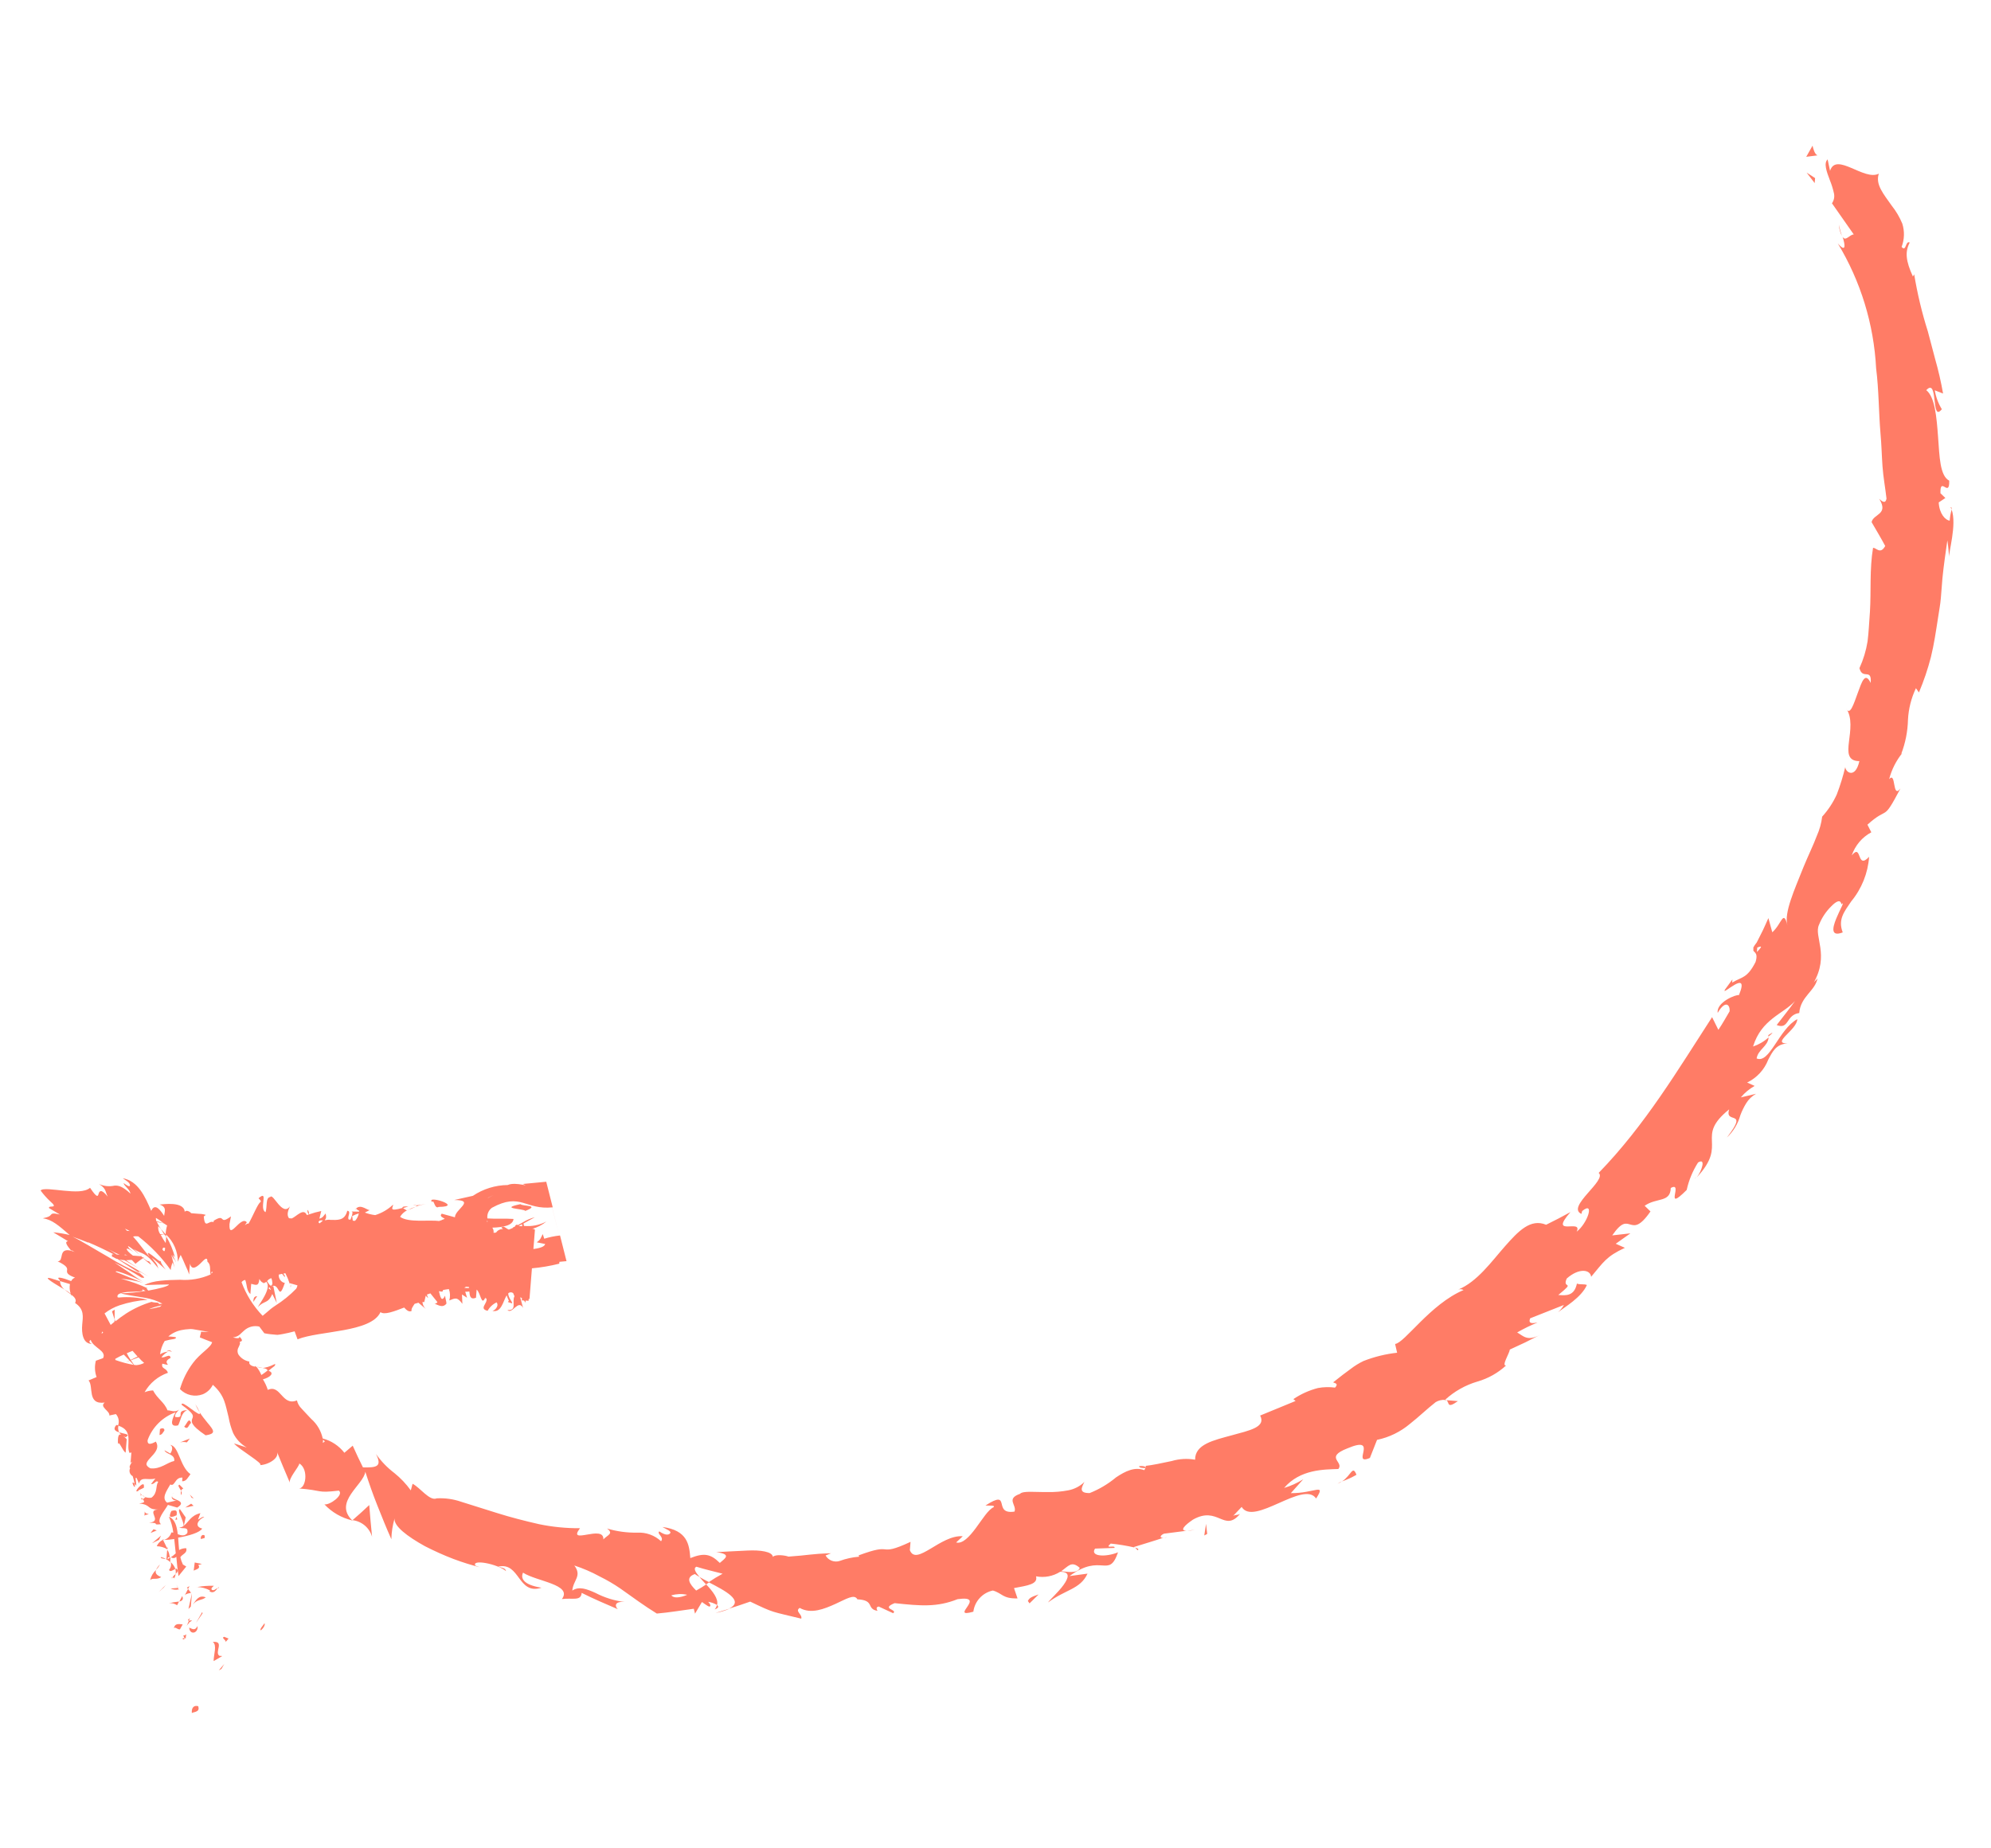 <svg width="168" height="156" viewBox="0 0 168 156" fill="none" xmlns="http://www.w3.org/2000/svg">
<path d="M16.729 144.044C16.901 144.523 16.274 144.486 16.188 144.584C16.119 143.727 16.888 144.024 16.729 144.044Z" fill="#FF7C66"/>
<path d="M16.101 135.595L15.902 135.796L16.199 134.457L16.101 135.595Z" fill="#FF7C66"/>
<path d="M11.354 125.223C10.905 124.774 11.519 126.029 11.354 125.223V125.223Z" fill="#FF7C66"/>
<path d="M9.673 110.532L9.671 111.377L9.452 110.678L9.673 110.532Z" fill="#FF7C66"/>
<path d="M100.148 129.197L100.809 129.118C100.592 129.168 100.37 129.194 100.148 129.197Z" fill="#FF7C66"/>
<path d="M95.98 130.839L95.782 130.613C96.025 130.692 96.143 130.767 95.98 130.839Z" fill="#FF7C66"/>
<path d="M22.161 115.463C22.471 115.419 22.773 115.326 23.054 115.187C23.156 115.142 23.211 115.114 23.223 115.128C23.224 115.17 23.215 115.211 23.194 115.248C23.174 115.284 23.144 115.314 23.108 115.335C22.937 115.459 22.773 115.593 22.617 115.735C22.542 115.526 22.388 115.487 22.161 115.463Z" fill="#FF7C66"/>
<path d="M59.847 133.544L59.577 133.726C59.378 133.513 59.186 133.295 59.018 133.098C59.269 133.242 59.545 133.395 59.847 133.544Z" fill="#FF7C66"/>
<path d="M61.577 135.765C61.193 135.937 60.789 136.061 60.374 136.134L61.577 135.765Z" fill="#FF7C66"/>
<path d="M122.057 118.176L123.014 118.252C122.075 118.931 122.309 118.379 122.057 118.176Z" fill="#FF7C66"/>
<path d="M96.122 123.738C96.491 123.708 96.682 123.783 96.725 123.904C96.344 123.913 96.104 123.874 96.122 123.738Z" fill="#FF7C66"/>
<path d="M164.666 43.011C164.639 42.944 164.626 42.864 164.597 42.809C164.684 42.79 164.683 42.882 164.666 43.011Z" fill="#FF7C66"/>
<path d="M155.42 19.922C155.272 19.623 155.185 19.298 155.162 18.965C155.229 19.289 155.315 19.609 155.42 19.922Z" fill="#FF7C66"/>
<path d="M35.16 101.72C35.059 101.672 34.612 101.774 35.16 101.72V101.72Z" fill="#FF7C66"/>
<path d="M34.393 102.138C34.609 102.019 34.836 101.921 35.072 101.845C34.854 101.963 34.627 102.061 34.393 102.138Z" fill="#FF7C66"/>
<path d="M34.45 101.828L33.993 101.968C33.902 101.882 33.968 101.802 34.45 101.828Z" fill="#FF7C66"/>
<path d="M35.16 101.721C35.316 101.734 35.543 101.68 35.915 101.618C35.621 101.668 35.332 101.743 35.052 101.844C35.149 101.779 35.191 101.737 35.16 101.721Z" fill="#FF7C66"/>
<path d="M149.207 87.496C149.214 87.451 149.218 87.405 149.218 87.359C149.751 87.008 149.578 87.198 149.207 87.496Z" fill="#FF7C66"/>
<path d="M29.7 128.361C29.7 128.361 29.703 128.322 29.652 128.305L29.744 128.312L29.7 128.361Z" fill="#FF7C66"/>
<path d="M31.395 129.699C31.287 129.33 31.073 129.001 30.78 128.752C30.486 128.504 30.126 128.347 29.744 128.302C30.223 127.888 30.709 127.456 31.157 127.026C31.222 127.929 31.308 128.821 31.395 129.699Z" fill="#FF7C66"/>
<path d="M143.138 99.325C143.092 99.396 143.036 99.46 142.972 99.514L143.138 99.325Z" fill="#FF7C66"/>
<path d="M52.354 134.078C51.796 133.694 51.21 133.352 50.602 133.053C49.918 132.679 49.202 132.369 48.461 132.128C49.136 133.021 48.362 133.359 48.291 134.244C48.852 133.87 49.483 134.097 50.242 134.44C51.013 134.843 51.852 135.104 52.716 135.208C51.772 135.132 51.91 135.615 52.13 135.816C51.097 135.373 50.077 134.938 49.082 134.439C49.024 135.161 48.309 134.842 47.415 134.96C48.327 133.723 45.279 133.479 44.133 132.732C43.928 133.174 44.098 133.751 45.69 134.003C43.672 134.648 43.9 131.803 42.032 132.223C42.402 132.345 42.626 132.33 42.702 132.604C41.947 131.974 39.757 131.576 40.118 132.142L40.481 132.276C39.839 132.107 39.064 131.881 38.257 131.574C37.449 131.267 36.608 130.885 35.853 130.497C34.359 129.67 33.204 128.791 33.295 128.15C33.129 128.722 33.037 129.314 33.023 129.91C32.6 128.972 32.219 128.005 31.842 127.064C31.465 126.123 31.135 125.172 30.825 124.217C30.683 125.333 28.112 126.752 29.723 128.323C28.824 128.112 28.007 127.641 27.374 126.968C27.826 127.05 29.044 126.165 28.594 125.808C26.649 126.032 27.357 125.794 25.156 125.618C25.801 125.748 26.083 124.021 25.259 123.516C25.235 123.809 24.289 124.821 24.471 125.17C24.073 124.247 23.694 123.332 23.338 122.458C23.672 123.035 22.634 123.64 21.932 123.656C22.326 123.563 20.181 122.356 19.745 121.823L20.825 122.172C20.326 121.889 19.924 121.462 19.672 120.946C19.495 120.514 19.367 120.064 19.287 119.605C19.019 118.614 18.999 117.806 17.959 116.877C17.784 117.237 17.484 117.52 17.116 117.675C16.786 117.8 16.428 117.826 16.084 117.748C15.741 117.67 15.428 117.493 15.185 117.239C15.415 116.443 15.787 115.696 16.285 115.033C16.881 114.216 17.798 113.732 17.899 113.282C17.562 113.156 17.219 113.024 16.864 112.878C16.882 112.755 16.911 112.635 16.951 112.518L16.958 112.433L16.961 112.394L17.098 112.405L17.628 112.415C17.26 112.346 16.814 112.271 16.335 112.193C16.243 112.175 16.149 112.167 16.055 112.171L15.844 112.187C15.704 112.194 15.565 112.211 15.427 112.239C14.976 112.307 14.552 112.5 14.203 112.796C14.581 112.826 15.098 112.828 14.731 113.002C14.449 113.041 14.171 113.1 13.898 113.178C13.687 113.521 13.554 113.906 13.506 114.306C13.708 114.177 13.94 114.099 14.179 114.078C13.963 114.195 13.773 114.356 13.624 114.552C13.905 114.646 14.354 114.184 14.392 114.613C13.513 115.034 14.771 115.358 13.698 115.095C13.582 115.571 14.039 115.417 14.167 115.866C13.333 116.153 12.633 116.736 12.201 117.505C12.428 117.411 12.67 117.359 12.915 117.352C13.289 118.076 13.859 118.325 14.136 119.035C14.381 119.016 14.774 119.257 15.119 118.963C14.994 119.124 14.722 119.338 14.78 119.591C15.726 119.72 14.718 119.056 15.789 119.017C15.266 119.25 15.269 119.867 15.031 120.3C14.169 120.512 14.602 119.61 14.811 119.201C14.27 119.395 13.779 119.706 13.372 120.112C12.964 120.518 12.651 121.008 12.455 121.548C12.399 122.245 13.282 121.529 13.164 121.697C13.649 122.515 12.345 123.086 12.356 123.598L12.357 123.591C12.38 123.705 12.476 123.817 12.684 123.926C13.541 124.027 14.127 123.418 14.699 123.307C14.798 122.725 13.971 122.738 13.88 122.403L14.369 122.678C14.553 122.437 14.617 122.042 14.342 121.948C15.104 122.009 15.16 123.776 16.071 124.419C15.882 124.66 15.72 125.046 15.368 125.018L15.393 124.712C14.742 124.66 14.765 125.514 14.37 125.286C14.087 125.794 13.59 126.436 14.103 126.824L14.964 126.624C14.716 126.703 14.354 126.471 14.55 126.237C14.26 126.581 15.954 126.618 14.955 127.239L14.167 127.013C13.883 127.527 13.16 128.288 13.584 128.643C12.693 128.729 13.641 128.51 12.572 128.523C13.861 128.384 12.112 127.385 13.52 127.393C12.29 127.459 12.845 126.992 11.745 126.897C12.02 126.815 12.324 126.865 12.049 126.535C12.125 126.485 12.195 126.427 12.259 126.362L12.299 126.365C12.341 126.329 12.334 126.335 12.299 126.365C12.454 126.417 12.619 126.43 12.78 126.404C13.338 125.99 13.104 125.394 13.352 125.073C13.144 124.893 13.073 125.28 12.741 125.26L13.113 124.785C12.495 124.972 11.893 124.557 11.729 125.212L11.531 124.744C11.498 124.741 11.465 124.739 11.439 124.737L11.505 125.397C11.464 125.344 11.417 125.297 11.365 125.255C11.322 125.029 11.265 124.806 11.196 124.586C11.079 124.525 10.991 124.42 10.951 124.294C10.91 124.168 10.921 124.032 10.981 123.914C10.766 123.739 11.439 123.099 11.016 123.471L11.087 122.586L10.933 122.632C10.581 121.949 11.365 120.747 9.958 120.32C10.021 120.157 10.037 119.981 10.005 119.809C9.974 119.638 9.896 119.479 9.78 119.349L9.227 119.468C9.29 119.08 8.348 118.743 8.836 118.375C7.306 118.581 7.931 116.993 7.471 116.51L8.149 116.224C7.991 115.78 7.97 115.299 8.09 114.843L8.696 114.629C9.022 114 7.856 113.75 7.654 113.085C7.446 113.219 7.573 113.36 7.758 113.421C6.977 113.437 6.876 112.479 6.937 111.802C6.998 111.125 7.132 110.507 6.337 109.972C6.477 109.694 6.308 109.504 6.05 109.293C6.054 109.305 6.056 109.317 6.055 109.33C6.054 109.342 6.05 109.354 6.044 109.365L5.988 109.249C5.815 109.117 5.616 108.983 5.438 108.832C5.625 108.934 5.802 109.054 5.967 109.188C5.875 108.928 5.852 108.649 5.901 108.377L5.043 108.118C5.042 108.094 5.044 108.07 5.049 108.047C4.614 107.665 5.326 107.859 6.006 108.123C6.073 107.987 6.189 107.882 6.331 107.828C5.617 107.575 5.639 107.386 5.66 107.211C5.68 107.036 5.688 106.853 4.862 106.453C5.451 106.461 4.852 105.272 6.014 105.562C5.703 105.19 5.389 104.785 5.744 104.761L4.494 104.005C4.96 104.051 5.422 104.127 5.878 104.234C4.952 103.439 4.403 102.936 3.613 102.821C4.138 102.719 4.204 102.632 4.291 102.534C4.377 102.436 4.423 102.355 5.047 102.503L4.14 101.965C4.032 101.668 5.041 102.083 4.226 101.382C3.933 101.106 3.665 100.804 3.426 100.48C3.595 100.257 4.52 100.41 5.391 100.493C6.263 100.576 7.149 100.633 7.599 100.25C8.22 101.171 8.257 100.958 8.319 100.76C8.38 100.561 8.509 100.264 9.092 100.999C8.865 100.567 8.988 100.335 8.359 99.931C8.766 100.116 9.222 100.164 9.658 100.067C9.981 100.041 10.348 100.123 11.013 100.746C10.921 100.332 10.456 100.092 10.429 99.847C10.578 99.957 10.979 100.265 10.965 100.028C10.952 99.791 10.629 99.647 10.357 99.442C11.649 99.676 12.239 100.975 12.758 102.196C13.002 101.678 13.333 101.803 13.851 102.618C13.881 102.247 14.107 101.878 13.462 101.663C13.752 101.646 15.544 101.364 15.588 102.291C15.69 102.07 16.054 102.276 16.13 102.394C16.305 102.408 16.449 102.419 16.566 102.429C16.683 102.438 16.729 102.442 16.807 102.448C16.996 102.45 17.183 102.48 17.363 102.538L17.195 102.669C17.283 103.79 17.611 102.964 18.022 103.148L18.032 103.031C19.108 102.35 18.416 103.461 19.489 102.662L19.366 103.308C19.293 104.79 20.318 102.539 20.826 103.163L20.662 103.405L20.869 103.271L20.967 103.279C21.314 102.71 21.76 101.553 21.985 101.453C22.06 101.328 21.897 101.237 21.814 101.132C22.715 100.352 21.826 102.037 22.408 102.306C22.563 101.84 22.389 101.066 22.805 101.027C23.044 100.653 23.817 102.714 24.465 101.816C24.312 102.17 24.166 102.519 24.385 102.818C24.462 102.831 24.541 102.837 24.619 102.837C25.033 102.66 25.617 101.921 25.894 102.552C25.953 102.537 26.012 102.518 26.069 102.494C26.017 102.445 25.98 102.383 25.96 102.315C25.94 102.247 25.939 102.174 25.956 102.105C26.044 102.215 26.087 102.354 26.075 102.495C26.412 102.376 26.757 102.281 27.107 102.21L26.951 102.853C27.251 102.785 27.327 102.575 27.477 102.417C27.556 102.744 27.506 102.871 27.437 102.918C27.431 102.944 27.429 102.97 27.431 102.996C27.523 102.966 27.619 102.949 27.716 102.947C27.773 102.939 27.831 102.943 27.886 102.961C28.462 102.961 29.084 103.057 29.304 102.19C29.682 102.22 29.26 102.743 29.428 102.927L29.572 102.938L29.706 102.575C29.716 102.439 29.814 102.283 29.646 102.25L30.301 102.263L30.308 102.172C30.233 102.205 30.114 102.051 30.039 102.012C30.456 101.548 31.093 102.267 31.237 102.108L30.786 102.341C31.067 102.448 31.361 102.52 31.66 102.555C32.226 102.379 32.743 102.075 33.172 101.667C33.15 101.953 32.756 102.289 33.996 101.942C34.091 102.026 34.198 102.097 34.313 102.151L34.395 102.112L34.332 102.159C34.397 102.165 34.404 102.165 34.332 102.159C34.097 102.284 33.899 102.47 33.758 102.697C34.444 103.217 36.216 102.939 37.072 103.053L37.127 103.025L37.13 102.986L37.166 103.022C37.282 102.963 37.402 102.913 37.525 102.873C37.429 102.767 37.036 102.684 37.272 102.434L38.388 102.739C38.368 102.082 40.168 101.289 38.328 101.28L39.902 100.927C40.772 100.344 41.792 100.028 42.839 100.016C43.519 99.71 44.871 100.25 44.111 99.927L46.092 99.739L46.639 101.899C44.3 102.144 43.951 100.609 41.512 101.934C41.373 102.035 41.263 102.172 41.195 102.331C41.127 102.489 41.103 102.663 41.126 102.834C41.777 102.886 42.679 102.827 43.331 102.879C43.286 103.433 42.442 103.588 41.542 103.614C41.587 103.675 41.619 103.744 41.637 103.818C41.654 103.891 41.657 103.967 41.645 104.042C41.723 104.048 41.788 104.053 41.87 104.014C41.935 103.92 42.023 103.845 42.126 103.796C42.229 103.746 42.343 103.725 42.456 103.733C42.378 103.727 42.38 103.622 42.295 103.622C42.516 103.391 42.695 103.7 42.938 103.778C43.059 103.729 43.174 103.686 43.284 103.629L43.286 103.596C43.354 103.569 43.416 103.535 43.47 103.506L43.474 103.467C43.482 103.445 43.495 103.425 43.513 103.409C43.53 103.393 43.551 103.381 43.573 103.374C43.596 103.367 43.62 103.365 43.643 103.369C43.667 103.372 43.689 103.381 43.709 103.394L44.148 103.148C44.453 102.961 44.784 102.822 45.131 102.735L44.172 103.261L44.214 103.468C44.867 103.53 45.524 103.4 46.105 103.095C45.754 103.383 45.346 103.594 44.909 103.713C44.967 103.718 45.019 103.722 45.078 103.727L45.074 103.772L45.139 103.777L45.008 105.418C45.73 105.325 45.966 105.161 45.999 104.993L45.289 104.851C45.65 104.605 45.637 104.44 45.797 104.158L45.923 104.548C46.357 104.414 46.803 104.322 47.255 104.274L47.803 106.441L47.202 106.498L47.19 106.654C46.433 106.846 45.662 106.977 44.884 107.047L44.676 109.651C44.652 109.642 44.63 109.627 44.614 109.607L44.599 109.789L44.352 109.769L44.338 109.945L44.221 109.765C44.158 109.763 44.095 109.758 44.032 109.75L44.046 109.581C44.028 109.557 44.005 109.538 43.98 109.523C43.954 109.509 43.925 109.5 43.895 109.497L44.138 110.394C43.729 109.614 43.22 110.976 42.814 110.564C43.667 110.632 43.163 109.884 43.412 109.399C43.37 109.318 43.335 109.235 43.307 109.148C43.248 109.098 43.173 109.072 43.096 109.073C43.019 109.074 42.945 109.103 42.888 109.154C42.857 109.538 43.358 109.991 43.181 109.997L42.855 109.892L42.936 109.774C42.866 109.628 42.804 109.479 42.749 109.326C42.447 109.826 42.297 110.883 41.48 110.614C41.648 110.726 42.164 110.249 41.902 109.92C41.581 110.072 41.316 110.322 41.144 110.633C40.366 110.446 41.196 109.982 41.038 109.589L40.953 109.582L40.96 109.491C40.62 110.303 40.57 109.132 40.219 108.842L40.164 109.532C39.671 109.722 39.634 109.359 39.604 109.003C39.488 109.019 39.371 109.025 39.255 109.021L39.411 109.531L38.981 109.254L39.016 110.043C38.567 109.431 38.399 109.568 37.911 109.759C38.002 109.443 37.99 109.107 37.877 108.799C37.718 108.817 37.552 108.843 37.379 108.877C37.369 109.001 37.365 109.053 37.037 108.974C37.14 109.415 37.253 109.968 37.557 109.357C37.572 109.581 37.659 109.797 37.674 110.021C37.331 110.466 36.884 110.069 36.663 110.045C36.712 110.04 36.76 110.024 36.802 109.999C36.845 109.975 36.882 109.941 36.911 109.901L36.315 109.159L36.025 109.26C36.048 109.363 36.084 109.463 36.132 109.557C36.05 109.503 35.98 109.433 35.926 109.351L35.797 109.897C35.747 109.891 35.697 109.887 35.647 109.885C35.661 110.108 35.759 110.317 35.922 110.471L35.308 109.95C35.201 109.974 35.093 110.011 34.986 110.042C34.845 110.254 34.675 110.489 34.735 110.638C34.535 110.76 34.325 110.605 34.102 110.358C33.251 110.683 32.426 111.004 32.106 110.742C31.311 112.481 26.942 112.295 25.107 113.039L24.86 112.364C24.538 112.456 24.191 112.527 23.885 112.588C23.732 112.615 23.513 112.656 23.414 112.661L23.271 112.65C22.971 112.626 22.659 112.601 22.304 112.527L21.878 111.962C21.653 111.91 21.419 111.913 21.197 111.972C20.974 112.031 20.769 112.143 20.599 112.299C20.291 112.549 20.178 112.815 19.655 112.878C20.156 113.01 20.248 112.926 20.187 112.783C20.477 113.088 20.488 113.2 20.221 113.251C20.307 113.409 20.199 113.538 20.132 113.709C20.077 113.802 20.047 113.908 20.045 114.016C20.043 114.124 20.07 114.23 20.122 114.325C20.228 114.48 20.364 114.613 20.523 114.715C20.682 114.817 20.859 114.885 21.045 114.916C20.96 115.158 21.224 115.297 21.515 115.347C21.51 115.338 21.508 115.327 21.509 115.317C21.509 115.306 21.513 115.296 21.52 115.288C21.551 115.31 21.579 115.334 21.606 115.361C21.801 115.376 21.996 115.392 22.166 115.405C21.991 115.423 21.815 115.408 21.645 115.364C21.815 115.572 21.953 115.804 22.055 116.052C22.253 115.923 22.444 115.783 22.626 115.632C22.626 115.632 22.626 115.632 22.622 115.684C23.224 115.857 22.799 116.255 22.183 116.416C22.359 116.694 22.498 116.994 22.597 117.307C23.686 116.798 23.795 118.714 25.055 118.192C25.115 118.453 25.248 118.691 25.439 118.878C25.668 119.139 25.971 119.438 26.26 119.756C26.754 120.187 27.094 120.766 27.229 121.407C27.955 121.597 28.598 122.022 29.059 122.614L29.762 122.015C30.034 122.633 30.321 123.226 30.625 123.847C31.776 123.874 32.268 123.789 31.724 122.716C32.157 123.33 32.682 123.874 33.28 124.328C33.805 124.75 34.271 125.241 34.663 125.789L34.813 125.231C35.443 125.543 36.254 126.715 36.844 126.461C37.55 126.421 38.257 126.52 38.924 126.752C39.781 127.024 40.842 127.351 41.948 127.702C43.053 128.052 44.286 128.367 45.477 128.639C46.616 128.875 47.778 128.99 48.942 128.982C47.807 130.464 50.989 128.622 50.911 129.926C51.22 129.577 51.828 129.442 51.22 129.007C52.046 129.253 52.906 129.371 53.767 129.355C54.134 129.335 54.502 129.389 54.847 129.513C55.193 129.637 55.51 129.83 55.78 130.08C56.065 129.716 55.391 129.459 55.63 129.248C55.786 129.353 56.253 129.659 56.505 129.45C56.758 129.24 56.227 129.086 55.896 128.877C58.016 129.158 58.162 130.368 58.248 131.502C59.405 131.051 59.949 131.134 60.738 131.911C61.148 131.544 61.8 131.177 60.437 131.003C60.826 130.975 62.004 130.918 63.069 130.866C64.135 130.813 65.166 130.948 65.216 131.398C65.451 131.155 66.299 131.281 66.528 131.378C68.267 131.262 68.407 131.142 70.121 131.096L69.661 131.282C69.776 131.483 69.957 131.639 70.173 131.723C70.39 131.807 70.628 131.815 70.849 131.744C71.38 131.55 71.934 131.429 72.497 131.384L72.446 131.275C73.979 130.71 74.325 130.731 74.669 130.765C75.014 130.799 75.359 130.82 76.83 130.132L76.774 130.835C77.317 132.228 79.369 129.516 81.238 129.659L80.679 130.184C81.218 130.326 81.799 129.697 82.342 128.967C82.885 128.238 83.384 127.413 83.84 127.207C84.017 127.031 83.463 127.085 83.15 127.066C85.422 125.603 83.694 127.876 85.605 127.577C85.82 127.018 84.852 126.508 86.066 126.081C86.317 125.806 87.322 125.945 88.443 125.93C89.012 125.939 89.58 125.89 90.139 125.784C90.654 125.687 91.13 125.44 91.506 125.074C91.258 125.553 91.004 126.03 91.949 126.014C92.755 125.693 93.505 125.247 94.171 124.691C94.954 124.164 95.758 123.776 96.546 124.082C96.67 123.921 96.699 123.806 96.674 123.718C97.215 123.664 98.062 123.482 98.869 123.311C99.509 123.12 100.185 123.082 100.843 123.2C100.824 121.888 102.436 121.552 103.931 121.141C105.425 120.729 106.849 120.457 106.331 119.472L109.319 118.243L109.135 118.084C109.768 117.657 110.469 117.34 111.209 117.149C111.685 117.061 112.173 117.049 112.653 117.114C112.998 116.742 112.585 116.742 112.492 116.669C113.094 116.186 113.562 115.83 113.965 115.541C114.303 115.279 114.668 115.053 115.054 114.868C115.964 114.512 116.917 114.277 117.888 114.171L117.718 113.43C118.517 113.357 120.687 110.064 123.495 108.88C123.427 108.84 123.35 108.816 123.271 108.81C123.192 108.803 123.113 108.815 123.039 108.843C124.645 108.185 125.849 106.48 126.988 105.188C128.127 103.896 129.143 102.825 130.462 103.369C131.144 103.037 131.828 102.679 132.514 102.301C130.61 104.475 133.6 102.808 133.037 103.955C133.964 103.25 134.591 101.321 133.504 102.21L133.438 102.454C132.13 101.858 135.632 99.609 134.895 98.993C138.822 94.956 141.64 90.201 144.465 85.847L144.995 86.918C145.337 86.415 145.636 85.875 145.946 85.349C145.99 84.809 145.593 84.364 144.939 85.485C144.801 84.589 146.514 83.907 146.73 83.99C147.72 81.606 145.16 84.199 145.556 83.516L146.181 82.662L146.16 82.929C146.986 82.431 147.419 82.591 148.133 81.193C148.427 80.227 147.814 80.433 147.967 80.079C147.895 80.073 147.934 79.912 148.233 79.543L148.747 78.523C148.912 78.182 149.057 77.833 149.216 77.486L149.546 78.685C150.358 77.957 150.463 76.72 150.825 78.099C150.515 77.059 151.411 75.112 152.175 73.188C152.566 72.23 153.028 71.29 153.303 70.546C153.534 70.031 153.686 69.484 153.754 68.924C154.259 68.369 154.674 67.739 154.985 67.056C155.275 66.302 155.514 65.528 155.701 64.742C155.742 65.21 156.551 65.74 156.894 64.241C155.886 64.232 155.904 63.506 156.016 62.598C156.128 61.69 156.311 60.557 155.787 59.808C156.097 60.442 156.414 59.425 156.758 58.483C157.102 57.541 157.376 56.665 157.848 57.64C157.952 56.338 157.158 57.414 156.9 56.391C157.229 55.673 157.459 54.913 157.585 54.133C157.688 53.328 157.717 52.479 157.786 51.613C157.892 49.878 157.744 48.051 158.046 46.241C158.305 46.196 158.653 46.846 159.074 46.081C158.71 45.396 158.293 44.708 157.925 44.069C158.067 43.359 159.396 43.446 158.567 42.102C158.775 42.289 159.086 42.576 159.184 42.086C159.08 41.18 158.91 40.268 158.845 39.359C158.78 38.45 158.762 37.531 158.678 36.62C158.523 34.792 158.54 32.932 158.307 31.092C158.115 27.361 157.003 23.736 155.069 20.539C155.777 21.356 155.712 20.702 155.474 19.982C155.735 20.415 156.066 19.793 156.42 19.788L154.58 17.158C154.666 17.036 154.726 16.897 154.754 16.75C154.783 16.603 154.78 16.452 154.746 16.306C154.664 15.934 154.55 15.57 154.407 15.217C154.126 14.481 153.868 13.772 154.214 13.453L154.419 14.419C154.929 12.795 157.31 15.306 158.535 14.656C158.225 15.575 158.941 16.38 159.628 17.365C159.994 17.825 160.293 18.334 160.517 18.878C160.718 19.52 160.697 20.21 160.458 20.839C160.866 21.304 160.766 20.267 161.142 20.474C160.733 21.247 160.803 22.013 161.411 23.34L161.518 23.152C161.787 24.785 162.172 26.397 162.672 27.975L163.286 30.298C163.56 31.258 163.784 32.232 163.956 33.215L163.257 32.943C163.35 33.508 163.551 34.049 163.851 34.537C162.91 35.726 163.584 31.809 162.538 32.931C163.272 33.501 163.41 35.216 163.533 36.87C163.656 38.525 163.683 40.159 164.476 40.569C164.505 42.079 163.691 40.133 163.735 41.631L164.149 42.031L163.588 42.405C163.641 43.379 164.157 43.899 164.513 43.947C164.535 43.63 164.591 43.316 164.68 43.01C165.139 44.318 164.39 46.63 164.473 47.07C164.427 46.581 164.4 46.1 164.315 45.609C164.174 46.633 164.009 47.707 163.902 48.806L163.768 50.48C163.723 51.046 163.606 51.6 163.528 52.164C163.354 53.277 163.193 54.391 162.931 55.452C162.668 56.473 162.33 57.473 161.919 58.444L161.666 58.083C161.272 58.915 161.044 59.816 160.995 60.736C160.972 61.729 160.778 62.711 160.422 63.638L160.528 63.542C160 64.193 159.618 64.948 159.407 65.759C160.013 65.067 159.644 67.469 160.359 66.549C158.814 69.479 159.408 67.954 157.573 69.603L157.901 70.245C157.123 70.662 156.533 71.36 156.251 72.197C157.137 71.114 156.634 73.472 157.716 72.314C157.616 73.696 157.087 75.012 156.203 76.079C155.601 76.968 155.071 77.607 155.489 78.695C153.46 79.476 156.066 75.661 155.377 76.321C155.301 75.876 154.932 76.069 154.525 76.488C154.074 76.93 153.721 77.462 153.489 78.05C153.025 79.016 154.413 80.588 153.001 83.004C153.126 82.759 153.234 82.794 153.365 82.549C153.18 83.641 151.932 84.085 151.819 85.498C150.68 85.649 150.983 86.932 149.916 86.512C150.429 85.839 150.973 85.181 151.461 84.487C150.468 85.587 148.633 86.003 147.923 88.325C148.41 88.162 148.858 87.899 149.237 87.552C149.175 88.327 148.35 88.562 148.223 89.332C149.318 89.813 150.098 86.861 151.653 86.016C151.66 86.907 149.398 88.076 150.834 88.067C149.866 88.12 149.574 88.739 149.204 89.437C148.877 90.282 148.241 90.972 147.424 91.365L148.057 91.652C147.611 91.899 147.216 92.227 146.892 92.62L148.174 92.316C147.833 92.507 147.547 92.782 147.343 93.115C147.145 93.436 146.98 93.776 146.849 94.13C146.65 94.847 146.258 95.495 145.716 96.005C147.618 93.536 145.486 94.958 145.907 93.629C142.957 96.014 145.883 96.464 143.181 99.361C143.597 98.824 143.97 97.687 143.28 98.117C142.828 98.827 142.503 99.61 142.322 100.432C140.32 102.434 142.102 99.654 140.979 100.266C140.944 101.521 139.788 101.055 138.775 101.767L139.267 102.245C138.348 103.574 137.939 103.45 137.561 103.347C137.182 103.245 136.861 103.082 136.039 104.267L137.573 104.095L136.336 104.973L137.108 105.316C135.529 106.048 135.301 106.528 134.259 107.762C134.203 107.154 133.253 106.98 132.203 107.905C131.767 108.853 133.038 108.031 131.489 109.296C132.14 109.348 132.836 109.404 133.06 108.334C133.281 108.437 133.681 108.351 133.902 108.454C133.438 109.505 132.036 110.316 131.457 110.755C131.66 110.582 131.83 110.374 131.959 110.14L129.11 111.268C128.926 111.758 129.331 111.692 129.737 111.62C129.145 111.86 128.571 112.14 128.018 112.459C128.539 112.749 128.86 113.24 129.968 112.654L128.698 113.299L127.398 113.903C127.374 114.209 126.67 115.306 127.081 115.247C126.394 115.88 125.57 116.343 124.673 116.601C123.651 116.901 122.712 117.431 121.928 118.151C121.654 118.132 121.382 118.197 121.146 118.337C120.384 118.932 119.736 119.574 118.975 120.169C118.175 120.846 117.219 121.312 116.193 121.525L115.592 123.05C113.937 123.756 116.452 121.074 113.691 122.243C111.729 123.01 113.437 123.375 112.929 123.984C111.746 124.027 109.705 123.994 108.352 125.583C108.922 125.412 109.467 125.165 109.97 124.848C109.625 125.239 109.252 125.642 108.92 126.022C110.924 126.038 111.921 125.115 111.053 126.474C110.005 124.903 105.777 128.857 104.771 127.184L104.055 127.939C104.301 127.815 104.392 127.901 104.632 127.776C103.285 129.378 102.783 127.051 100.661 128.257C99.969 128.726 99.505 129.194 100.121 129.197L98.208 129.444C97.806 129.634 97.894 129.838 98.18 129.782C97.352 130.063 96.514 130.304 95.687 130.566L95.729 130.608C95.068 130.457 94.399 130.346 93.724 130.278C93.134 130.774 94.137 130.357 94.042 130.644L92.399 130.702C91.945 131.387 93.337 131.433 94.34 131.015C93.547 133.311 92.958 131.009 90.248 133.02L91.765 132.814C91.154 134.141 89.916 134.141 88.432 135.247C88.581 135.017 89.301 134.38 89.735 133.779C90.17 133.178 90.338 132.641 89.451 132.662C88.847 133.041 88.122 133.177 87.422 133.043C87.598 133.713 86.705 133.818 85.561 134.035L85.858 134.904C84.59 134.94 84.582 134.467 83.775 134.239C83.35 134.331 82.963 134.552 82.669 134.872C82.374 135.192 82.187 135.596 82.131 136.028C79.993 136.63 83.392 134.602 80.8 134.971C79.068 135.658 77.721 135.544 75.486 135.306C74.266 135.805 75.784 135.828 75.365 136.155L74.146 135.592C73.873 135.636 73.987 135.848 74.044 135.957C73.062 135.787 73.854 135.057 72.346 134.983C72.09 134.497 71.384 134.971 70.466 135.383C69.549 135.794 68.431 136.255 67.479 135.707C67.037 135.986 67.73 136.258 67.609 136.615C65.039 135.984 65.39 136.176 63.301 135.176C62.715 135.378 62.122 135.587 61.525 135.762C62.841 135.113 61.18 134.253 59.795 133.539C60.175 133.279 60.568 133.039 60.973 132.821C60.229 132.624 59.489 132.46 58.76 132.231C58.48 132.366 58.683 132.697 59.031 133.098C58.894 133.023 58.76 132.94 58.632 132.85C57.809 133.138 58.184 133.692 58.743 134.242C59.031 134.081 59.32 133.914 59.59 133.726C60.128 134.3 60.641 134.931 60.507 135.464C60.277 135.324 60.021 135.232 59.755 135.194C59.9 135.35 59.987 135.488 59.914 135.574C59.842 135.66 59.596 135.463 59.229 135.211L58.646 136.193L58.542 135.779C57.509 135.912 56.465 136.097 55.423 136.184C54.367 135.536 53.421 134.832 52.354 134.078ZM11.762 124.232C11.443 124.036 11.576 124.092 11.762 124.232V124.232ZM41.134 101.091L41.186 101.096C42.027 100.665 41.738 100.832 41.16 101.094L41.134 101.091ZM12.264 108.945L11.987 108.805C12.223 109.04 11.591 108.996 10.972 109.032C10.703 109.035 10.435 109.075 10.177 109.152C10.886 109.145 11.593 109.076 12.29 108.947L12.264 108.945ZM10.177 109.152C9.968 109.22 9.861 109.33 9.932 109.499C9.972 109.502 10.017 109.506 10.056 109.509C10.86 109.435 11.671 109.5 12.452 109.701C11.648 109.759 10.855 109.915 10.089 110.167C9.631 110.322 9.202 110.554 8.822 110.852L9.34 111.824C9.439 111.733 9.544 111.65 9.656 111.561L9.674 111.333L9.738 111.521C10.027 111.284 10.329 111.064 10.643 110.86C11.306 110.435 12.025 110.104 12.779 109.878C13.228 109.992 13.376 109.873 13.419 110.06C13.515 110.056 13.61 110.046 13.704 110.03C13.255 109.79 12.77 109.625 12.268 109.542C11.396 109.393 10.437 109.258 10.203 109.154L10.177 109.152ZM10.696 114.213C10.791 114.408 10.901 114.597 11.024 114.776L11.61 114.495L11.184 114.009L10.696 114.213ZM11.67 114.566L11.041 114.804L11.318 115.199C11.386 115.211 11.456 115.217 11.526 115.216C11.749 115.198 11.966 115.135 12.163 115.031C11.994 114.891 11.838 114.736 11.696 114.568L11.67 114.566ZM9.739 114.785C10.24 114.965 10.755 115.103 11.279 115.196L10.94 114.842L10.616 114.966L10.922 114.82L10.444 114.324C10.198 114.43 9.959 114.551 9.727 114.686L9.739 114.785ZM13.64 110.176C13.269 110.242 12.906 110.349 12.559 110.496C12.878 110.444 13.194 110.376 13.506 110.29L13.64 110.176ZM8.693 112.46L8.621 112.382L8.573 112.562C8.628 112.534 8.671 112.491 8.713 112.462L8.693 112.46ZM6 105.574C6.091 105.581 6.193 105.629 6.307 105.671C6.144 105.579 5.983 105.461 6.02 105.576L6 105.574ZM9.231 106.147C10.069 106.659 10.941 107.111 11.842 107.503C12.093 107.719 12.365 107.924 11.928 107.824C11.198 107.359 10.442 106.938 9.663 106.562L10.975 107.446C11.18 107.587 11.364 107.74 12.082 108.19C11.746 107.967 9.602 107.074 9.777 107.35C10.083 107.454 11.895 108.234 12.094 108.276C11.478 108.101 10.847 107.982 10.209 107.922C11.005 108.135 11.78 108.416 12.527 108.763C12.273 108.664 12.393 108.798 12.514 108.926C13.431 108.763 14.248 108.553 14.253 108.41C13.597 108.416 12.895 108.432 12.178 108.46C12.925 108.054 14.099 108.037 15.195 108.013C16.079 108.079 16.965 107.925 17.774 107.564C17.669 107.235 17.839 106.75 17.505 106.494C17.5 105.983 17.23 106.328 16.904 106.643C16.577 106.957 16.168 107.239 16.038 106.659C15.99 106.96 15.966 107.265 15.965 107.57C15.884 107.324 15.785 107.084 15.668 106.852C15.578 106.668 15.516 106.46 15.245 105.914C15.153 106.101 15.074 106.293 15.009 106.491C15.008 106.063 14.919 105.639 14.749 105.246C14.579 104.853 14.331 104.498 14.019 104.204L14.005 104.38L13.895 104.2C13.791 104.192 13.677 104.216 13.565 104.226C13.684 104.459 13.835 104.7 13.982 104.915C13.996 104.739 14.011 104.544 14.027 104.355C14.362 104.919 14.613 105.528 14.773 106.164C14.722 106.057 14.646 105.964 14.553 105.891C14.623 106.016 14.674 106.15 14.704 106.29C14.697 106.381 14.615 106.171 14.459 105.916C14.542 106.264 14.638 106.619 14.735 106.974L14.566 106.548C14.478 106.752 14.423 106.968 14.403 107.19C13.635 106.114 12.714 105.157 11.668 104.35C11.518 104.338 11.375 104.326 11.228 104.367C11.716 104.904 12.019 105.374 12.648 106.112C12.296 105.593 12.541 105.724 12.843 105.958C13.146 106.191 13.505 106.528 13.584 106.443C13.499 106.528 13.855 106.995 13.986 107.163C13.612 106.805 13.219 106.467 12.808 106.151C13.471 106.964 13.187 106.745 13.39 107.076C12.109 105.473 12.038 105.946 11.276 105.406C11.531 105.656 11.792 105.913 12.018 106.121L12.155 106.132L12.085 106.179C12.325 106.375 12.512 106.495 12.569 106.44C12.972 106.977 12.598 106.646 12.065 106.19C11.845 106.336 11.633 106.494 11.431 106.664L11.128 106.345C10.94 106.33 10.78 106.363 10.635 106.364L11.669 107.037C11.269 106.795 10.881 106.574 10.498 106.36C10.35 106.352 10.202 106.329 10.058 106.292C10.867 106.743 11.687 107.222 12.531 107.735C11.429 107.096 11.61 107.294 11.893 107.52C11.237 107.113 10.577 106.681 9.91 106.254C9.84 106.249 9.771 106.225 9.713 106.185C9.629 106.128 9.538 106.083 9.442 106.052L9.45 105.948L9.269 105.835L9.444 105.935C9.448 105.896 9.45 105.863 9.49 105.86L9.607 105.869C8.864 105.489 8.132 105.135 7.422 104.842C7.418 104.888 7.418 104.894 7.344 104.836C6.931 104.672 6.524 104.515 6.122 104.378C6.755 104.664 8.072 105.484 9.237 106.147L9.231 106.147ZM22.532 108.122C22.644 108.275 22.855 108.751 22.985 108.355C22.965 108.039 22.923 107.904 22.873 107.874C22.802 107.907 22.733 107.946 22.667 107.989C22.628 108.036 22.585 108.081 22.539 108.122L22.532 108.122ZM17.905 107.319C17.852 107.315 17.832 107.405 17.825 107.49L17.93 107.413L17.905 107.319ZM13.703 105.456C13.879 105.706 13.914 105.598 13.935 105.337C13.829 105.27 13.73 105.281 13.709 105.457L13.703 105.456ZM11.243 105.653C10.518 105.129 10.511 105.463 11.217 105.972L11.295 105.978L11.947 106.03L11.841 105.95C11.228 105.429 10.512 104.873 10.924 105.385C10.965 105.44 10.912 105.364 11.249 105.653L11.243 105.653ZM10.487 105.926L10.767 105.949C10.695 105.943 10.626 105.905 10.544 105.872C10.533 105.895 10.515 105.914 10.493 105.927L10.487 105.926ZM10.103 105.896C9.726 105.753 9.368 105.568 9.033 105.345C9.12 105.404 9.45 105.614 9.842 105.875L10.103 105.896ZM10.716 103.881L10.951 103.899C10.819 103.83 10.687 103.754 10.547 103.697L10.716 103.881ZM13.505 104.163C13.622 104.172 13.739 104.181 13.856 104.191L13.579 103.723L13.976 104.174C13.988 103.922 14.03 103.673 14.101 103.431C14.02 103.372 13.92 103.311 13.833 103.258C13.745 103.205 13.445 103.188 13.239 103.145C13.318 103.302 13.44 103.502 13.573 103.722L13.357 103.476C13.322 103.712 13.377 103.953 13.512 104.15L13.505 104.163ZM13.153 102.824C13.148 102.917 13.17 103.01 13.217 103.091C13.412 103.107 13.609 103.182 13.802 103.236C13.599 103.069 13.394 102.928 13.162 102.792L13.153 102.824ZM26.885 103.182L26.958 103.253C27.063 103.183 27.16 103.1 27.246 103.008C27.097 102.989 26.94 102.983 26.876 103.129L26.885 103.182ZM29.724 102.675L29.768 103.026L29.957 103.041C30.119 102.865 30.229 102.647 30.276 102.411C30.081 102.468 29.892 102.545 29.713 102.642L29.724 102.675ZM41.077 103.033L41.121 103.141C41.165 103.086 41.148 103.052 41.077 103.033ZM44.049 103.317L43.762 103.471C43.861 103.486 43.961 103.494 44.061 103.495L44.049 103.317ZM39.589 108.694L39.562 108.619C39.484 108.613 39.399 108.606 39.321 108.6L39.176 108.693C39.345 108.713 39.475 108.724 39.615 108.696L39.589 108.694ZM22.49 110.779C22.727 110.56 22.982 110.361 23.252 110.185C23.884 109.782 24.467 109.308 24.99 108.771C25.048 108.685 25.085 108.587 25.098 108.484L24.457 108.302L24.453 108.361C24.353 108.051 24.228 107.749 24.079 107.459C24.028 107.465 23.977 107.474 23.926 107.486C23.918 107.591 24.087 107.611 24.027 107.789L23.8 107.509C23.706 107.534 23.613 107.553 23.519 107.578C23.489 107.949 23.773 108.254 24.034 108.275C23.458 109.978 23.635 108.177 22.889 108.576L23.062 108.544L23.354 109.97L22.976 109.212C22.605 110.08 22.279 109.733 21.752 110.333C21.911 109.992 22.943 108.718 22.475 108.183C22.43 108.222 22.376 108.249 22.318 108.262L22.192 108.357C22.217 108.331 22.237 108.302 22.252 108.27C22.141 108.261 22.016 108.185 21.884 107.946C21.83 108.629 21.557 108.431 21.196 108.356L21.127 109.222C20.784 108.919 20.861 108.453 20.692 108.027C20.63 108.036 20.57 108.058 20.517 108.091C20.463 108.123 20.418 108.167 20.382 108.218C20.773 109.276 21.378 110.241 22.16 111.054L22.49 110.779ZM22.747 108.637C22.744 108.67 22.677 108.69 22.641 108.727L22.871 108.883L22.747 108.637ZM27.254 121.507C27.263 121.599 27.256 121.691 27.232 121.78C27.332 121.683 27.531 121.726 27.254 121.507ZM148.279 79.947L148.247 80.35C148.825 79.761 148.56 79.871 148.277 79.972L148.279 79.947ZM91.103 132.322C90.406 131.709 90.165 132.182 89.541 132.61C89.983 132.652 90.925 132.832 91.101 132.348L91.103 132.322ZM57.955 134.591C57.518 134.505 57.067 134.525 56.64 134.65C56.874 134.918 57.391 134.841 57.953 134.617L57.955 134.591Z" fill="#FF7C66"/>
<path d="M46.597 101.941L47.2 104.315L46.591 101.934L46.597 101.941Z" fill="#FF7C66"/>
<path d="M98.231 129.805C98.312 129.778 98.392 129.759 98.474 129.726C98.398 129.766 98.316 129.792 98.231 129.805Z" fill="#FF7C66"/>
<path d="M60.3 135.833C60.399 135.731 60.466 135.602 60.493 135.462C60.654 135.58 60.656 135.718 60.3 135.833Z" fill="#FF7C66"/>
<path d="M121.882 118.155L121.931 118.113C121.978 118.122 122.021 118.144 122.057 118.176L121.882 118.155Z" fill="#FF7C66"/>
<path d="M29.638 102.268L29.521 102.258C29.561 102.256 29.6 102.259 29.638 102.268Z" fill="#FF7C66"/>
<path d="M37.016 101.863C36.651 102.083 36.632 101.177 36.459 101.451C35.888 100.816 39.206 101.842 37.016 101.863Z" fill="#FF7C66"/>
<path d="M43.915 101.629C44.121 101.836 45.621 101.681 44.334 102.2C44.135 101.994 42.069 102.019 43.915 101.629Z" fill="#FF7C66"/>
<path d="M16.849 119.206C17.708 120.507 18.623 120.954 17.35 121.14C16.069 120.277 16.132 119.981 16.223 119.739C16.315 119.498 16.418 119.349 15.334 118.574C15.222 118.001 17.073 119.84 16.849 119.206Z" fill="#FF7C66"/>
<path d="M16.849 119.208C16.709 118.99 16.587 118.761 16.484 118.523C16.631 118.737 16.753 118.967 16.849 119.208Z" fill="#FF7C66"/>
<path d="M153.123 15.453L152.44 14.566L153.157 15.03L153.123 15.453Z" fill="#FF7C66"/>
<path d="M153.362 13.114L152.409 13.235L152.943 12.294C152.995 12.541 153.121 13.023 153.362 13.114Z" fill="#FF7C66"/>
<path d="M87.634 134.572L86.873 135.324L86.731 135.129C86.846 134.843 87.109 134.753 87.634 134.572Z" fill="#FF7C66"/>
<path d="M101.863 129.462L101.616 129.593L101.766 128.615L101.863 129.462Z" fill="#FF7C66"/>
<path d="M113.24 125.025C113.12 125.106 112.992 125.173 112.857 125.224C112.978 125.146 113.106 125.079 113.24 125.025Z" fill="#FF7C66"/>
<path d="M114.457 124.473C114.069 124.696 113.661 124.883 113.239 125.031C114.021 124.517 114.132 123.615 114.457 124.473Z" fill="#FF7C66"/>
<path d="M22.319 137C22.442 137.266 21.908 137.708 22.009 137.592C21.857 137.534 22.271 137.101 22.319 137Z" fill="#FF7C66"/>
<path d="M18.681 140.859L18.462 140.973L18.924 140.44L18.681 140.859Z" fill="#FF7C66"/>
<path d="M17.953 138.579C18.995 138.485 18.059 139.452 18.514 139.751L18.755 139.77L18.026 140.196C18.024 139.646 18.338 138.839 17.953 138.579Z" fill="#FF7C66"/>
<path d="M15.671 138.274C15.634 138.266 15.597 138.263 15.56 138.265C15.541 138.185 15.507 138.109 15.46 138.041C15.863 138.001 15.705 137.681 15.671 138.274Z" fill="#FF7C66"/>
<path d="M15.56 138.262C15.188 138.232 15.605 138.508 15.56 138.262V138.262Z" fill="#FF7C66"/>
<path d="M15.181 137.52C14.937 137.533 14.795 137.266 14.67 137.427C14.747 137.046 14.99 137.039 15.417 137.1L15.181 137.52Z" fill="#FF7C66"/>
<path d="M16.029 136.571L15.94 136.78C15.836 136.779 15.792 136.749 16.029 136.571Z" fill="#FF7C66"/>
<path d="M15.886 136.978C16.164 136.856 15.886 136.978 15.754 137.229L15.94 136.785C16.099 136.772 16.428 136.674 15.886 136.978Z" fill="#FF7C66"/>
<path d="M15.966 137.372C16.233 137.479 16.44 137.666 16.671 137.239C16.731 137.886 16 138.011 15.966 137.372Z" fill="#FF7C66"/>
<path d="M18.924 138.148L19.286 138.295L19.026 138.602C19.149 138.448 18.603 138.227 18.924 138.148Z" fill="#FF7C66"/>
<path d="M14.25 135.31C14.533 135.247 14.819 135.2 15.107 135.169L14.944 135.483C14.743 135.34 14.495 135.278 14.25 135.31Z" fill="#FF7C66"/>
<path d="M15.132 135.171L15.372 134.711C15.514 134.985 15.366 135.117 15.132 135.171Z" fill="#FF7C66"/>
<path d="M17.067 136.052L17.091 136.165L16.534 136.979L17.067 136.052Z" fill="#FF7C66"/>
<path d="M13.396 134.361L14 133.767L13.805 134L13.396 134.361Z" fill="#FF7C66"/>
<path d="M13.601 133.101C13.25 133.381 12.864 133.127 12.668 133.367C12.744 133.035 12.919 132.733 13.17 132.503C13.072 132.751 13.181 132.943 13.601 133.101Z" fill="#FF7C66"/>
<path d="M13.164 132.501C13.243 132.327 13.358 132.171 13.502 132.043C13.408 132.209 13.294 132.363 13.164 132.501Z" fill="#FF7C66"/>
<path d="M14.395 134.073L15.015 134.018L15.07 134.147C14.843 134.2 14.605 134.174 14.395 134.073Z" fill="#FF7C66"/>
<path d="M15.008 134.02L14.88 133.734L15.028 134.015L15.008 134.02Z" fill="#FF7C66"/>
<path d="M15.087 134.185L15.09 134.152C15.137 134.149 15.157 134.15 15.087 134.185Z" fill="#FF7C66"/>
<path d="M17.363 134.815C17.013 135.095 16.65 134.955 16.266 135.422C16.527 135.109 16.734 134.569 17.363 134.815Z" fill="#FF7C66"/>
<path d="M15.866 134.112L16.122 134.434C15.967 134.481 15.724 134.487 15.594 134.641L15.866 134.112Z" fill="#FF7C66"/>
<path d="M15.99 133.868L15.866 134.114L15.77 133.995L15.99 133.868Z" fill="#FF7C66"/>
<path d="M14.266 132.487C14.344 132.401 14.397 132.297 14.421 132.183C14.445 132.07 14.439 131.953 14.402 131.843C14.579 131.997 14.714 132.192 14.796 132.412C14.617 132.515 14.326 132.721 14.266 132.487Z" fill="#FF7C66"/>
<path d="M14.693 133.212L14.697 133.16C14.775 133.166 14.793 133.181 14.693 133.212Z" fill="#FF7C66"/>
<path d="M13.73 129.926L13.847 129.935L13.752 129.98L13.73 129.926Z" fill="#FF7C66"/>
<path d="M14.913 132.427C15.081 132.546 14.971 132.688 14.821 132.839C14.842 132.701 14.833 132.559 14.796 132.425C14.871 132.385 14.925 132.363 14.913 132.427Z" fill="#FF7C66"/>
<path d="M13.598 131.417C13.742 131.454 13.881 131.509 14.011 131.581C13.796 131.57 13.454 131.497 13.598 131.417Z" fill="#FF7C66"/>
<path d="M14.539 133.168L14.536 133.201C14.38 133.188 14.42 133.172 14.539 133.168Z" fill="#FF7C66"/>
<path d="M14.821 132.837C14.808 132.951 14.773 133.062 14.717 133.163C14.659 133.152 14.6 133.147 14.541 133.148C14.619 133.032 14.714 132.927 14.821 132.837Z" fill="#FF7C66"/>
<path d="M14.143 130.588L14.129 130.764C13.856 130.598 13.544 130.507 13.226 130.501C13.326 130.26 13.515 130.066 13.754 129.96L14.086 130.642L14.143 130.588Z" fill="#FF7C66"/>
<path d="M14.049 131.591C14.134 131.598 14.18 131.601 14.127 131.597C14.202 131.564 14.271 131.524 14.333 131.489C14.143 131.323 14.174 131.509 14.127 131.597L14.039 131.636L14.105 130.816C14.239 130.938 14.283 131.131 14.333 131.489C14.511 131.378 14.678 131.249 14.829 131.103C14.79 130.687 14.75 130.284 14.703 129.894C14.412 129.939 14.119 129.965 13.825 129.974C13.976 129.931 14.114 129.85 14.225 129.738C14.336 129.627 14.417 129.488 14.459 129.337C14.514 129.336 14.568 129.34 14.622 129.35C14.566 128.887 14.441 128.435 14.251 128.01C14.765 128.221 14.922 128.797 14.998 129.485C15.283 129.599 15.586 129.67 15.805 129.392C15.91 128.811 15.477 129.065 15.115 128.924C15.25 128.918 15.38 128.874 15.492 128.797C15.526 128.374 14.876 127.398 15.186 127.377L15.668 128.071L15.514 128.76C15.903 128.489 16.095 127.895 16.909 127.711L16.708 128.252C16.863 128.206 17.052 127.972 17.236 128.039C16.708 128.252 16.359 128.847 17.061 129.008C16.877 129.34 15.957 129.621 15.033 129.776C15.058 130.119 15.076 130.474 15.113 130.824C15.295 130.717 15.504 130.663 15.716 130.669C15.819 131.09 15.409 131.143 15.216 131.429C15.265 131.643 15.339 131.851 15.435 132.049L15.716 132.216L15.062 133.022C14.985 132.511 14.925 131.956 14.878 131.389C14.85 131.422 14.815 131.449 14.775 131.468C14.736 131.488 14.693 131.499 14.649 131.501C14.606 131.503 14.562 131.496 14.521 131.48C14.48 131.465 14.443 131.441 14.411 131.41C14.366 131.551 14.354 131.7 14.376 131.847C14.258 131.739 14.127 131.647 13.985 131.573L14.049 131.591Z" fill="#FF7C66"/>
<path d="M18.495 134.016C18.447 134.013 18.398 134.022 18.355 134.044C18.407 133.969 18.448 133.94 18.495 134.016Z" fill="#FF7C66"/>
<path d="M17.724 134.235C17.39 134.054 17.019 133.955 16.64 133.945C17.103 133.862 17.573 133.827 18.044 133.841C17.978 133.921 17.759 134.041 17.878 134.189C18.1 134.278 18.154 134.099 18.355 134.043C18.231 134.197 18.047 134.536 17.678 134.31L17.724 134.235Z" fill="#FF7C66"/>
<path d="M16.639 133.948C16.594 133.953 16.55 133.96 16.506 133.97C16.506 133.97 16.573 133.949 16.639 133.948Z" fill="#FF7C66"/>
<path d="M16.344 132.561L16.431 131.874L17.037 132.001L16.729 132.088C16.96 132.388 16.562 132.448 16.344 132.561Z" fill="#FF7C66"/>
<path d="M12.833 130.247L13.585 129.607L13.419 129.96L12.833 130.247Z" fill="#FF7C66"/>
<path d="M12.699 129.383L12.954 129.069L13.227 129.17L12.699 129.383Z" fill="#FF7C66"/>
<path d="M24.51 108.628L24.532 108.348C24.546 108.506 24.563 108.619 24.51 108.628Z" fill="#FF7C66"/>
<path d="M5.457 108.846C4.694 108.391 3.51 107.707 4.282 107.887L5.062 108.133C5.072 108.273 5.113 108.409 5.181 108.533C5.249 108.656 5.344 108.762 5.457 108.846Z" fill="#FF7C66"/>
<path d="M10.607 121.296C10.523 121.289 10.456 121.225 10.393 121.193C10.498 121.278 10.598 121.369 10.692 121.466L10.601 122.606C10.319 122.439 10.033 121.512 9.956 121.899C9.916 121.168 10.029 120.987 10.243 121.096C10.168 121.041 10.105 120.971 10.056 120.891C10.485 121.024 11.066 121.044 10.607 121.296Z" fill="#FF7C66"/>
<path d="M10.056 120.89C9.737 120.792 9.494 120.635 9.818 120.268C9.89 120.274 9.935 120.278 9.997 120.328C9.943 120.516 9.964 120.718 10.056 120.89Z" fill="#FF7C66"/>
<path d="M30.018 102.029L29.953 102.103C29.966 102.019 30.019 102.016 30.018 102.029Z" fill="#FF7C66"/>
<path d="M11.881 126.173C11.825 126.221 11.9 126.345 11.881 126.173V126.173Z" fill="#FF7C66"/>
<path d="M14.734 125.985C14.638 126.024 14.549 126.079 14.472 126.147C14.545 126.073 14.635 126.017 14.734 125.985Z" fill="#FF7C66"/>
<path d="M12.815 117.284C12.915 117.272 12.941 117.275 12.815 117.284V117.284Z" fill="#FF7C66"/>
<path d="M12.235 126.34C12.143 126.307 12.059 126.258 11.984 126.195C12.076 126.228 12.161 126.277 12.235 126.34Z" fill="#FF7C66"/>
<path d="M11.941 126.407C11.98 126.444 12.016 126.484 12.049 126.527C11.96 126.579 11.893 126.587 11.941 126.407Z" fill="#FF7C66"/>
<path d="M11.833 125.953C11.854 126.049 11.907 126.134 11.984 126.195C11.932 126.19 11.893 126.187 11.88 126.186L11.833 125.953Z" fill="#FF7C66"/>
<path d="M14.721 106.152C14.789 106.269 14.816 106.405 14.795 106.538C14.781 106.408 14.757 106.279 14.721 106.152Z" fill="#FF7C66"/>
<path d="M14.498 114.104C14.37 114.035 14.224 114.005 14.079 114.018C14.112 113.996 14.149 113.98 14.189 113.973C14.228 113.965 14.268 113.965 14.307 113.973C14.346 113.981 14.383 113.997 14.416 114.019C14.449 114.042 14.477 114.07 14.498 114.104Z" fill="#FF7C66"/>
<path d="M12.558 127.796C12.403 127.842 12.16 127.856 12.184 127.969L12.216 127.559C12.235 127.737 12.424 127.752 12.558 127.796Z" fill="#FF7C66"/>
<path d="M17.259 129.809L16.95 129.895C16.89 129.668 17.085 129.434 17.287 129.614C17.228 129.695 17.317 129.728 17.259 129.809Z" fill="#FF7C66"/>
<path d="M14.46 127.526C15.024 127.355 14.915 127.648 14.899 127.928C14.899 127.928 14.902 127.896 14.903 127.889C14.161 128.23 14.301 127.874 14.46 127.526Z" fill="#FF7C66"/>
<path d="M14.901 127.994C14.895 128.078 14.919 128.161 14.967 128.229C14.668 128.362 14.868 128.156 14.901 127.994Z" fill="#FF7C66"/>
<path d="M12.138 125.499C12.316 125.565 11.457 125.824 11.707 125.812C11.047 126.191 12.265 124.729 12.138 125.499Z" fill="#FF7C66"/>
<path d="M16.336 127.089L15.63 127.236L16.128 126.909L16.336 127.089Z" fill="#FF7C66"/>
<path d="M15.141 125.307L15.469 125.634C15.424 125.648 15.384 125.672 15.35 125.705C15.317 125.738 15.292 125.778 15.277 125.822C15.171 125.591 14.94 125.369 15.141 125.307Z" fill="#FF7C66"/>
<path d="M15.281 126.186C15.246 126.068 15.245 125.943 15.277 125.825C15.314 125.878 15.334 125.941 15.335 126.005C15.335 126.069 15.317 126.132 15.281 126.186Z" fill="#FF7C66"/>
<path d="M16.168 126.405L16.018 126.145L16.346 126.472L16.168 126.405Z" fill="#FF7C66"/>
<path d="M13.459 121.116L13.499 120.615C13.712 120.488 13.897 120.549 13.868 120.743C13.731 120.909 13.704 121.077 13.459 121.116Z" fill="#FF7C66"/>
<path d="M16.017 121.415L15.768 121.736C15.579 121.693 15.382 121.693 15.192 121.736L16.017 121.415Z" fill="#FF7C66"/>
<path d="M16.122 120.099C15.909 120.226 15.881 120.735 15.54 120.406C15.721 120.276 15.938 119.527 16.122 120.099Z" fill="#FF7C66"/>
<path d="M21.703 109.394L21.375 109.885L21.394 109.658C21.452 109.42 21.564 109.416 21.703 109.394Z" fill="#FF7C66"/>
</svg>

